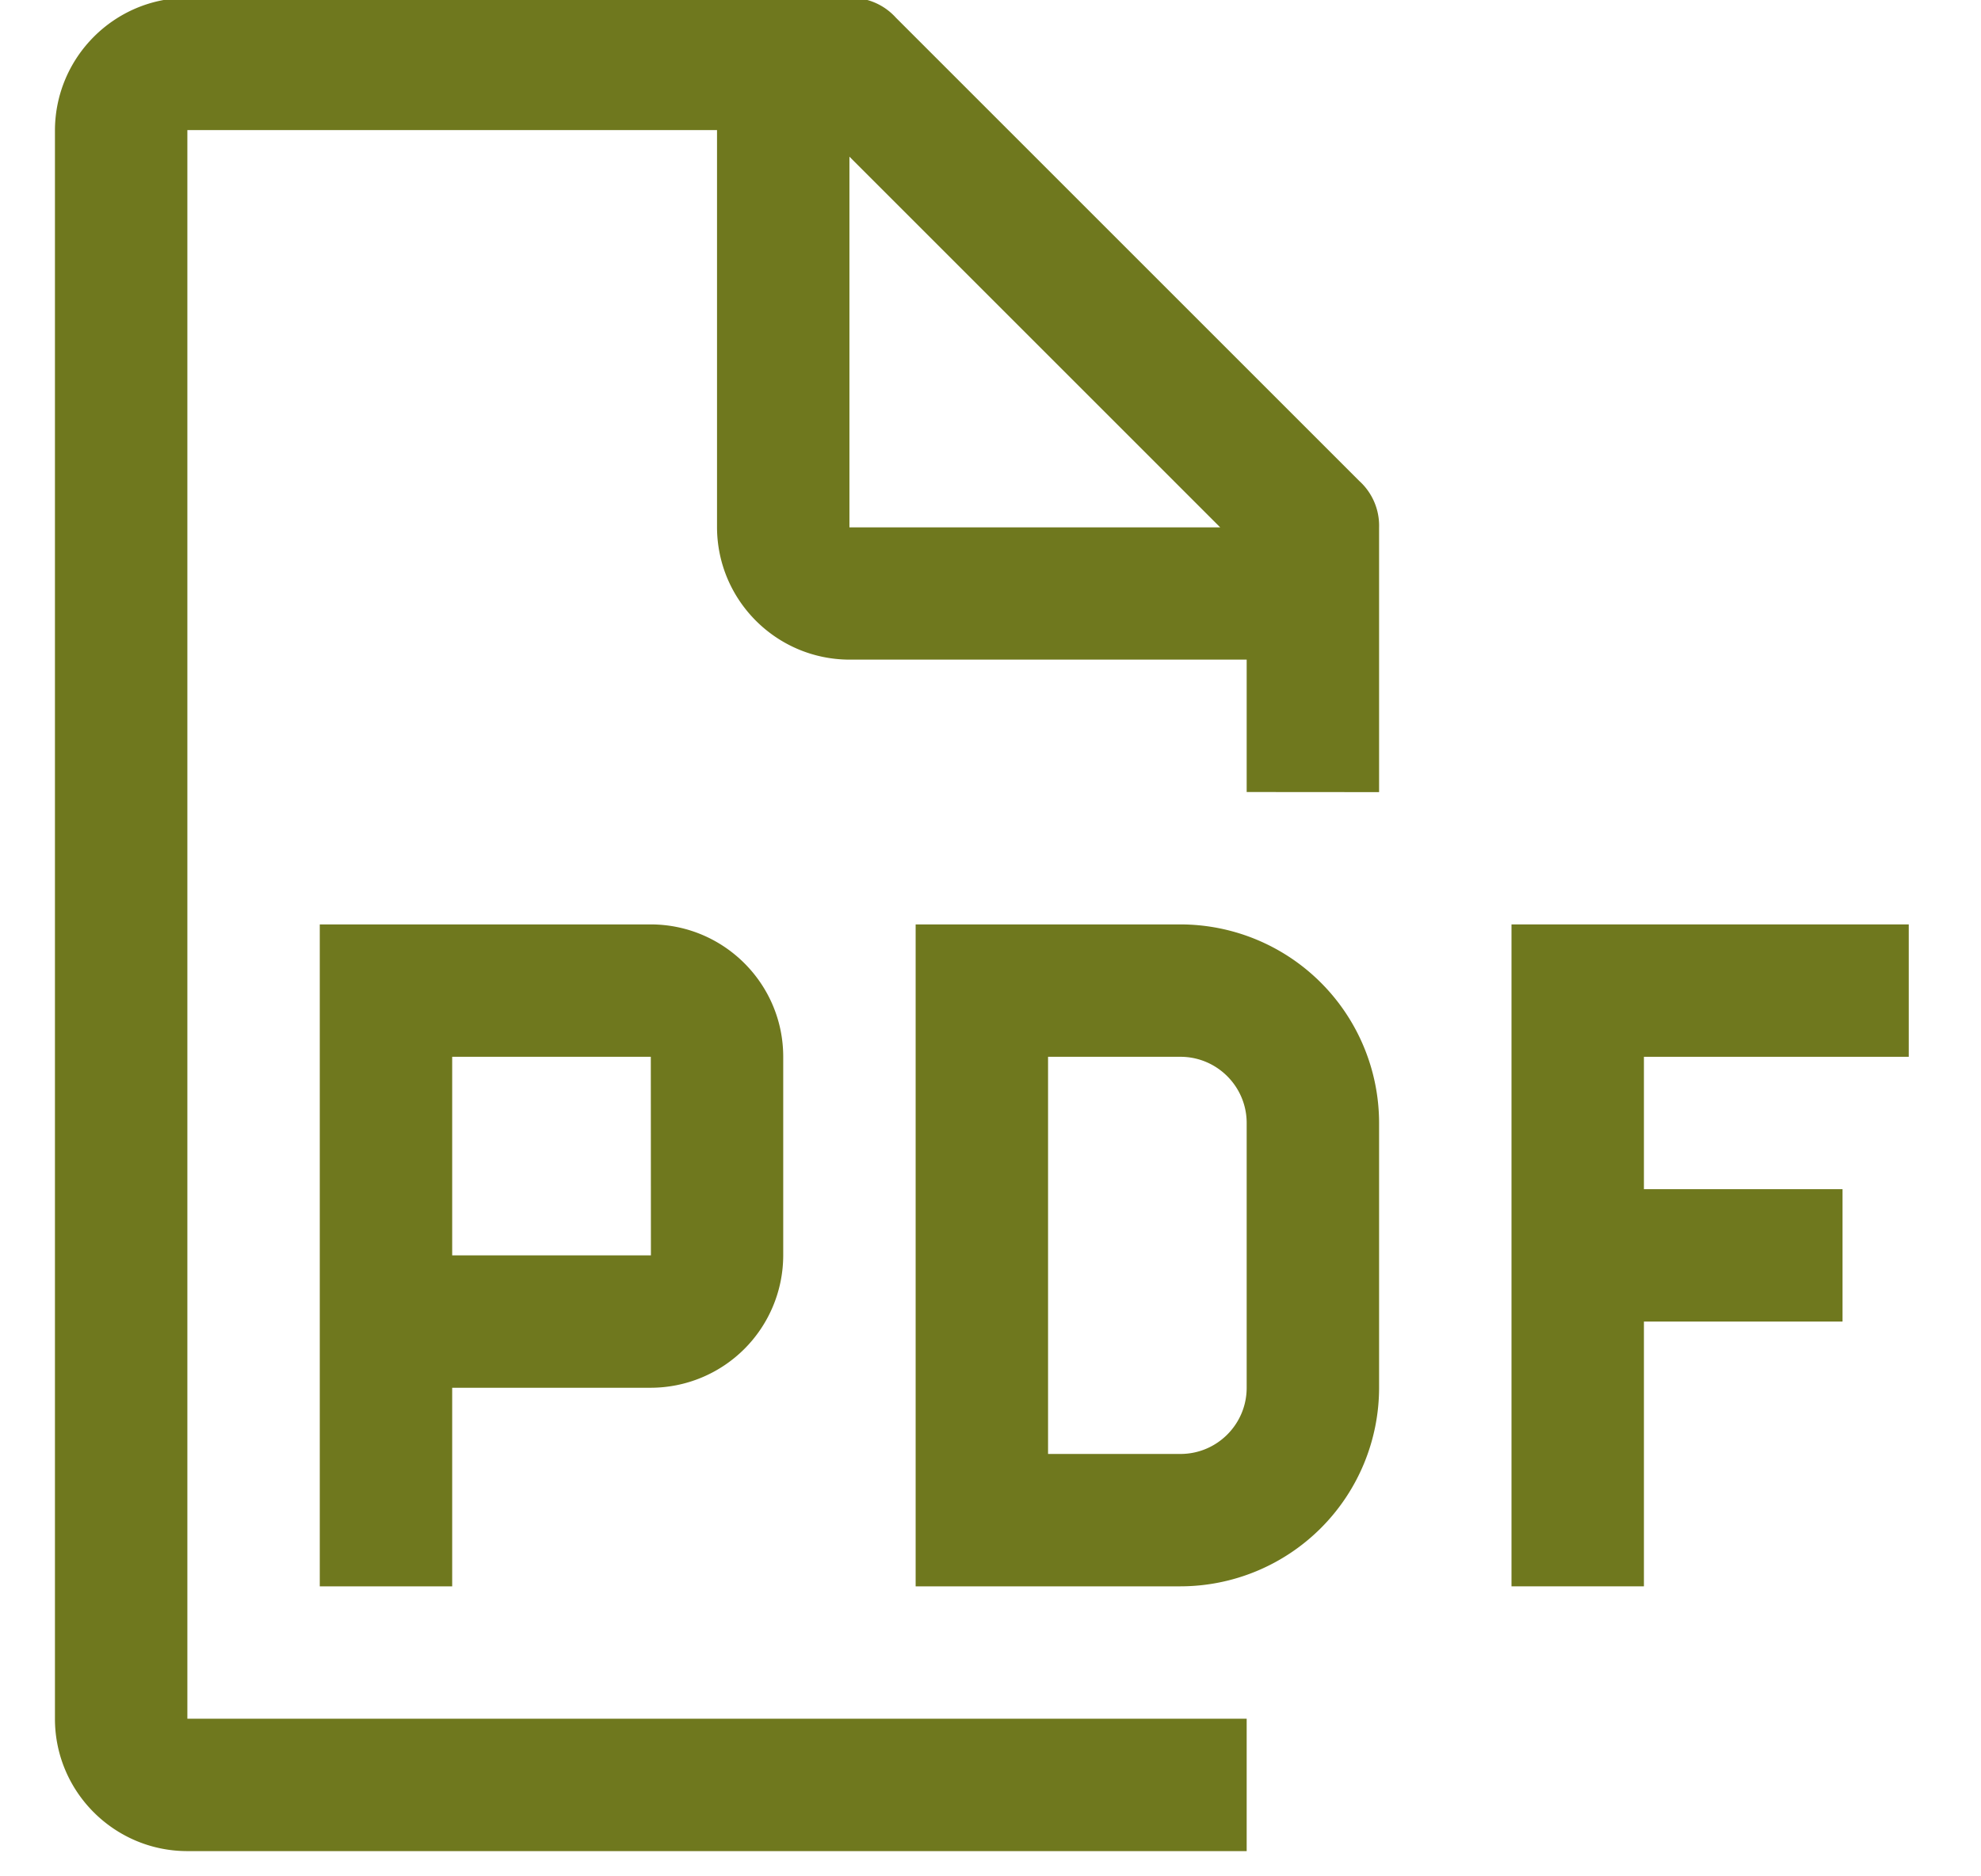 <svg xmlns="http://www.w3.org/2000/svg" width="19" height="18" viewBox="0 0 19 18"><g><g><g><path fill="#6f781e" d="M18.307 10.138v-1.27h-3.81v6.35h1.27v-2.54h1.905v-1.27h-1.905v-1.27z"/></g><g><path fill="#6f781e" d="M10.052 10.138h1.27c.35 0 .635.285.635.635v2.54c0 .35-.284.635-.635.635h-1.27zm1.27 5.08a1.907 1.907 0 0 0 1.905-1.905v-2.54a1.907 1.907 0 0 0-1.905-1.905h-2.54v6.35h2.54z"/></g><g><path fill="#6f781e" d="M4.337 12.043v-1.905h1.905l.001 1.905zm-1.27-3.175v6.35h1.27v-1.905h1.905a1.272 1.272 0 0 0 1.27-1.27v-1.905c0-.7-.569-1.269-1.27-1.27z"/></g><g><path fill="#6f781e" d="M8.147 5.059V1.503l3.556 3.556zm5.08 2.54v-2.54a.578.578 0 0 0-.19-.445L8.592.169a.577.577 0 0 0-.445-.19h-6.35c-.7.002-1.267.57-1.27 1.27v15.24c0 .7.57 1.269 1.27 1.269h10.16v-1.27H1.797V1.248h5.08v3.81c.002.701.57 1.268 1.27 1.27h3.81v1.27z"/></g></g></g></svg>